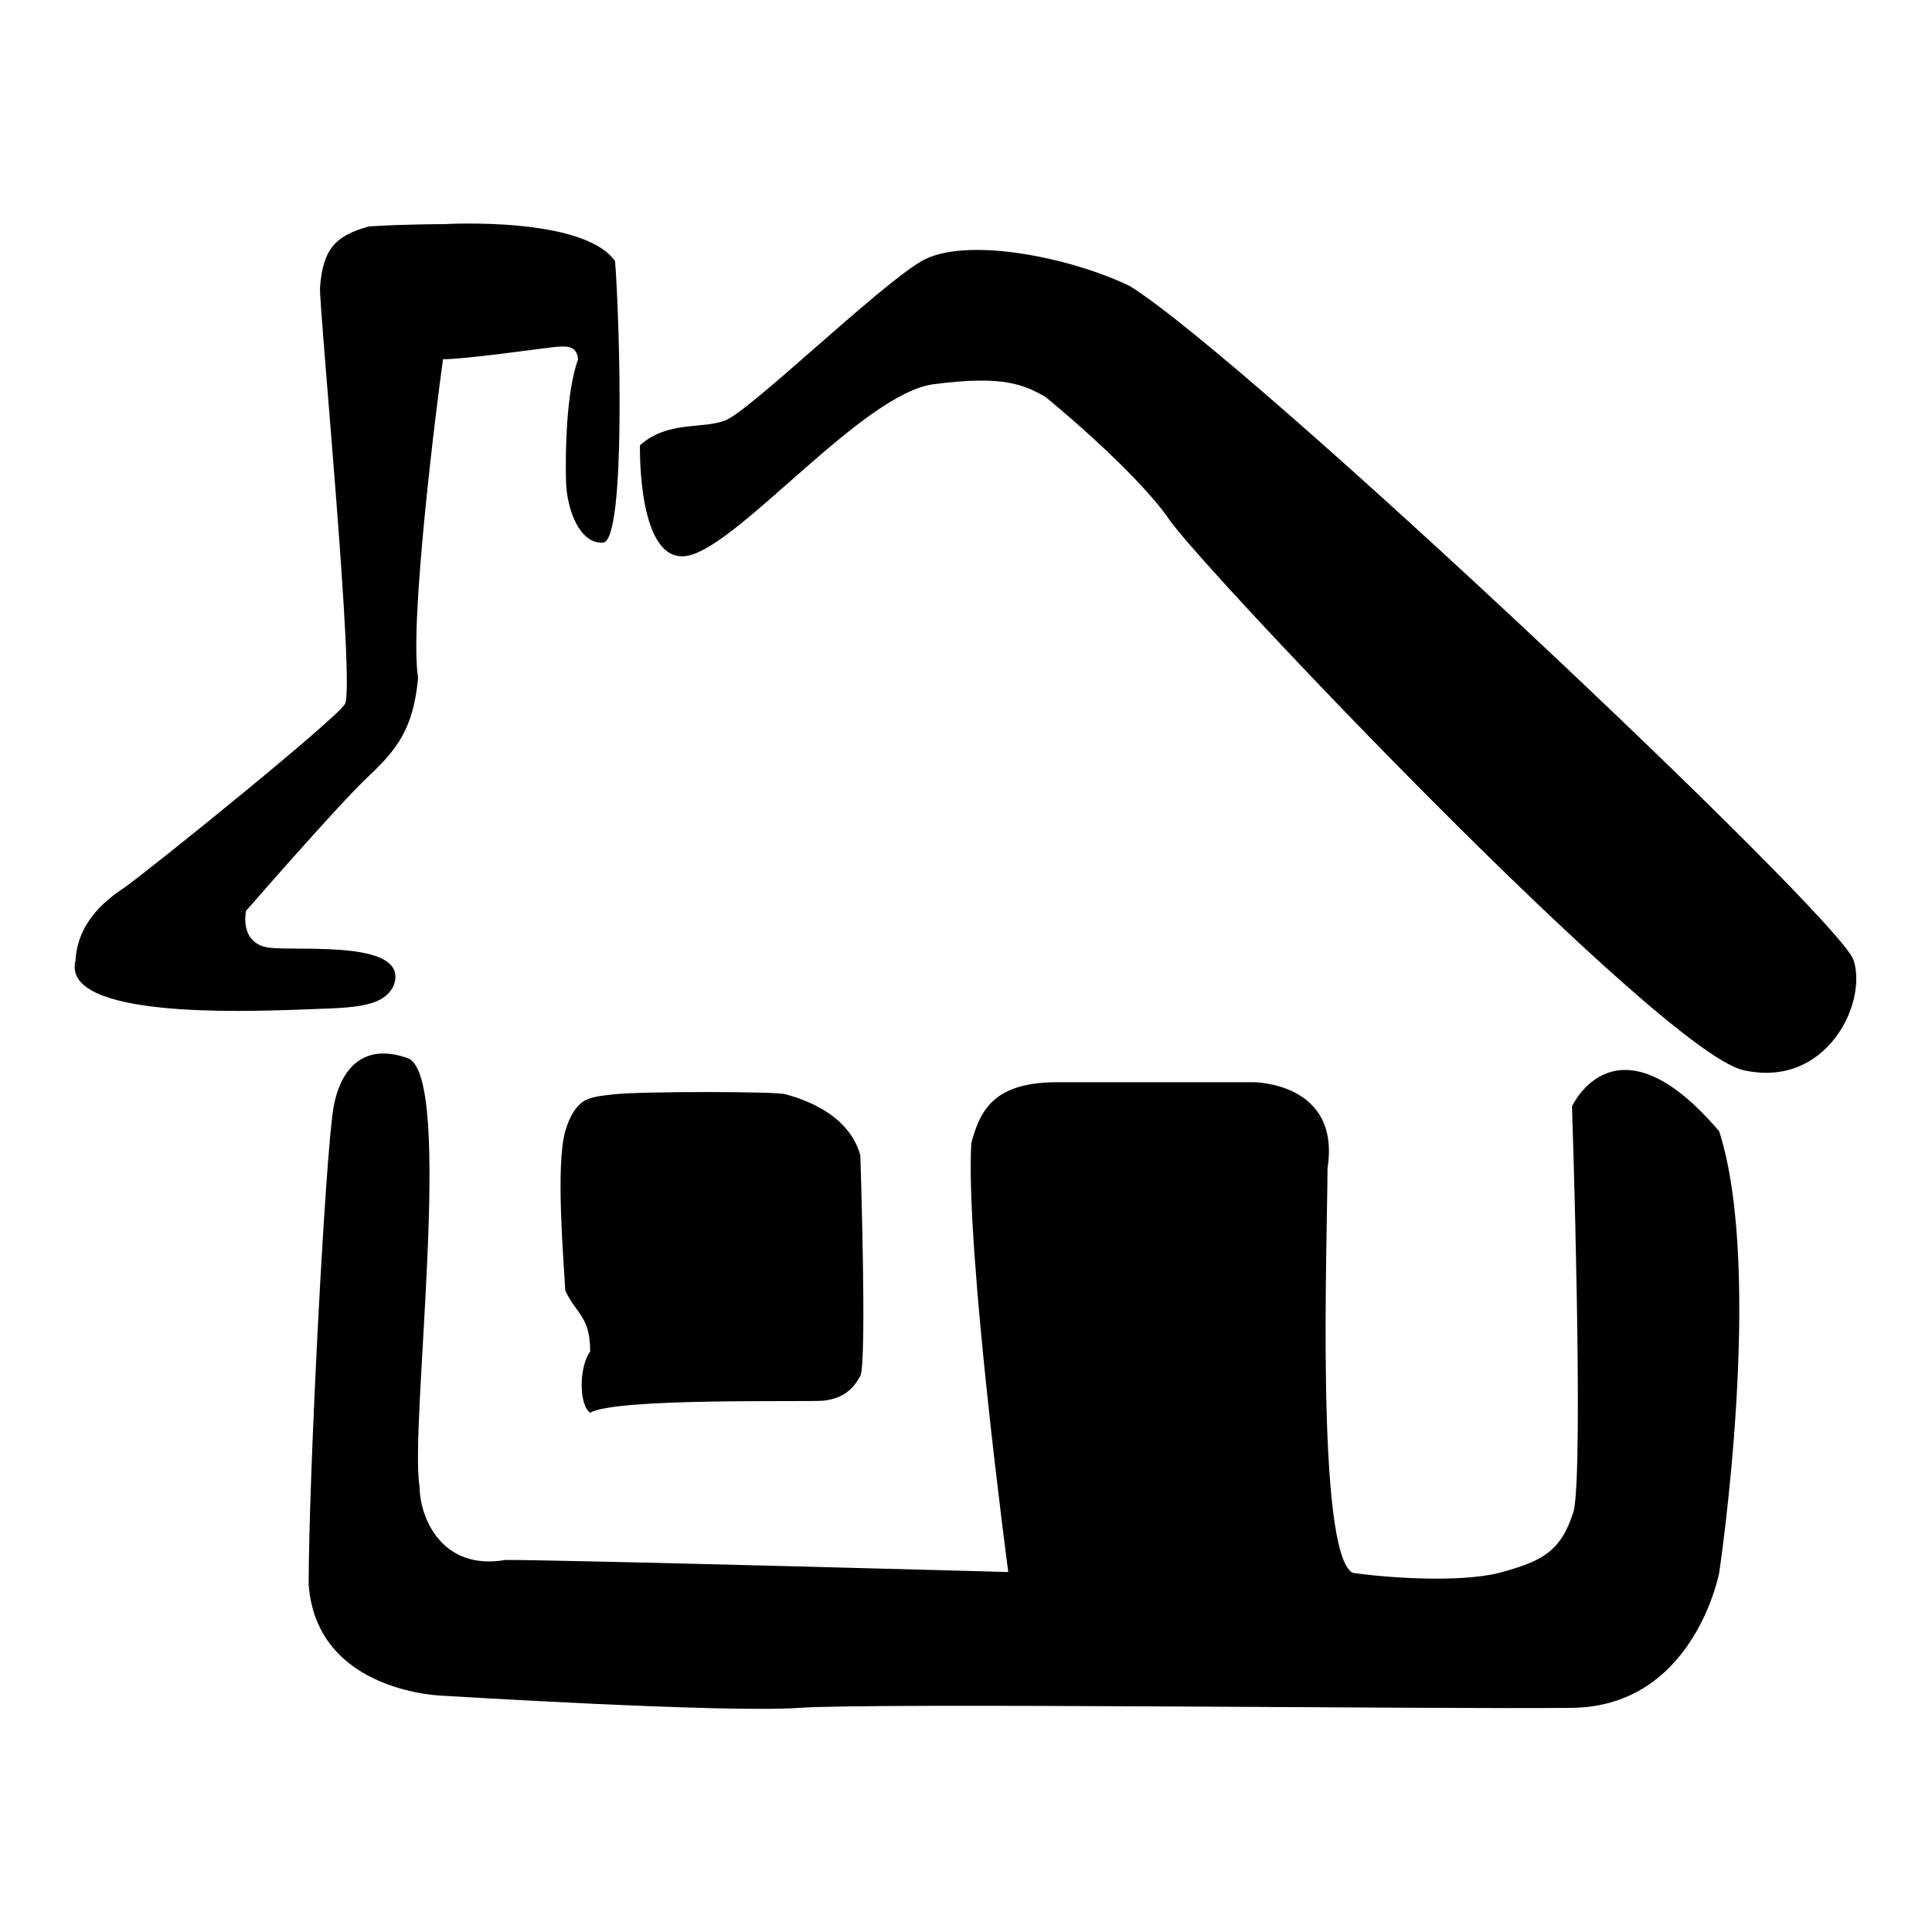 <?xml version="1.0" encoding="utf-8"?>
<!-- Svg Vector Icons : http://www.onlinewebfonts.com/icon -->
<!DOCTYPE svg PUBLIC "-//W3C//DTD SVG 1.1//EN" "http://www.w3.org/Graphics/SVG/1.1/DTD/svg11.dtd">
<svg version="1.1" xmlns="http://www.w3.org/2000/svg" xmlns:xlink="http://www.w3.org/1999/xlink" x="0px" y="0px" viewBox="0 0 256 256" enable-background="new 0 0 256 256" xml:space="preserve">
<g><g><path fill="#000000" d="M58.8,29.7c0,0,18.5-1.1,22.7,4.9c0.6,7.5,1.5,37.1-1.6,37.3c-3.1,0.2-4.8-4.4-4.9-8.1s0-11.8,1.6-16.2c-0.2-1.8-1.4-1.8-3.3-1.6c-1.8,0.2-11.6,1.6-14.6,1.6c-0.8,5.7-4.5,34.9-3.3,42.2c-0.6,6.7-2.8,9.5-6.5,13c-3.7,3.4-16.3,17.9-16.3,17.9s-1,4.5,3.3,4.9c4.3,0.4,18.3-1,16.3,4.9c-1.4,3.3-6.3,3-13,3.3c-6.7,0.2-31.1,1.2-29.2-6.5c0.2-3.7,2.2-6.9,6.5-9.7c3.9-2.8,27.9-22.2,29.2-24.3c1.4-2.2-3.4-52.2-3.3-55.2c0.4-5.3,2.2-6.9,6.5-8.1C53.5,29.7,58.8,29.7,58.8,29.7z M84.8,59c0,0-0.4,16.2,6.5,14.6s23.2-21.6,32.5-22.7c9.2-1.2,11.8,0.1,14.6,1.6c0.3,0.2,12,9.8,16.5,16.3c4.5,6.6,65.1,70.5,76.1,73c11,2.5,16.5-8.9,14.6-14.6c-1.9-5.7-80.1-79.5-95.9-89.3c-8.1-3.9-21.9-6.6-27.6-3.3c-5.8,3.4-22.9,20-26,21.1C93.1,56.9,88.5,55.7,84.8,59z M208.3,146.6c0,0,5.8-12.8,19.5,3.3c6,18.7,0,58.5,0,58.5s-3.3,17.7-19.5,17.9c-16.3,0.2-92.6-0.7-102.4,0s-47.1-1.6-47.1-1.6S42,224.4,40.9,210c0-14.2,2.2-57,3.3-63.3c0.8-4.5,3.5-8.7,9.8-6.5s0.2,48.9,1.6,56.8c0,3.9,2.8,11.2,11.4,9.7c8.3,0,66.6,1.6,66.6,1.6s-5.7-42.8-4.9-56.8c1.2-4.7,3.3-8.1,11.4-8.1c8.1,0,26,0,26,0s11.6,0,9.8,11.4c0,9.1-1.6,50.7,3.3,53.6c3.9,0.6,14,1.4,19.5,0c5.5-1.5,8.1-2.7,9.8-8.1C209.9,194.9,208.3,146.6,208.3,146.6z M159.5,158c0,0-0.4,46.9,0,50.3c-6.1,0.2-19.5,0-19.5,0s2.6-47,3.3-48.7c0.6-1.7,3.7-1.8,6.5-1.6C152.6,158.2,159.5,158,159.5,158z M114,153.1c0,0,0.9,27.5,0,29.2c-0.9,1.7-2.2,3-4.9,3.3c-2.6,0.2-27.6-0.4-30.9,1.6c-1.6-1.2-1.4-6.3,0-8.1c0-4.7-1.8-4.9-3.3-8.1c-0.2-3.9-1.3-16.6,0-21.1c0.6-2.1,1.4-3.2,2.3-3.9c1.1-0.7,2.4-0.8,4.2-1c3.3-0.4,21.6-0.4,22.7,0C105.5,145.4,112.4,147.2,114,153.1z M84.8,156.4c0,0,13.8,0.3,16.3,0c2.4-0.3,3.3,1.2,3.3,3.3s0,11.4,0,11.4s-0.4,2.2-3.3,1.6c-2.8,0.2-13.8,0-16.3,1.6C83.2,171.4,85.6,161,84.8,156.4z"/></g></g>
</svg>